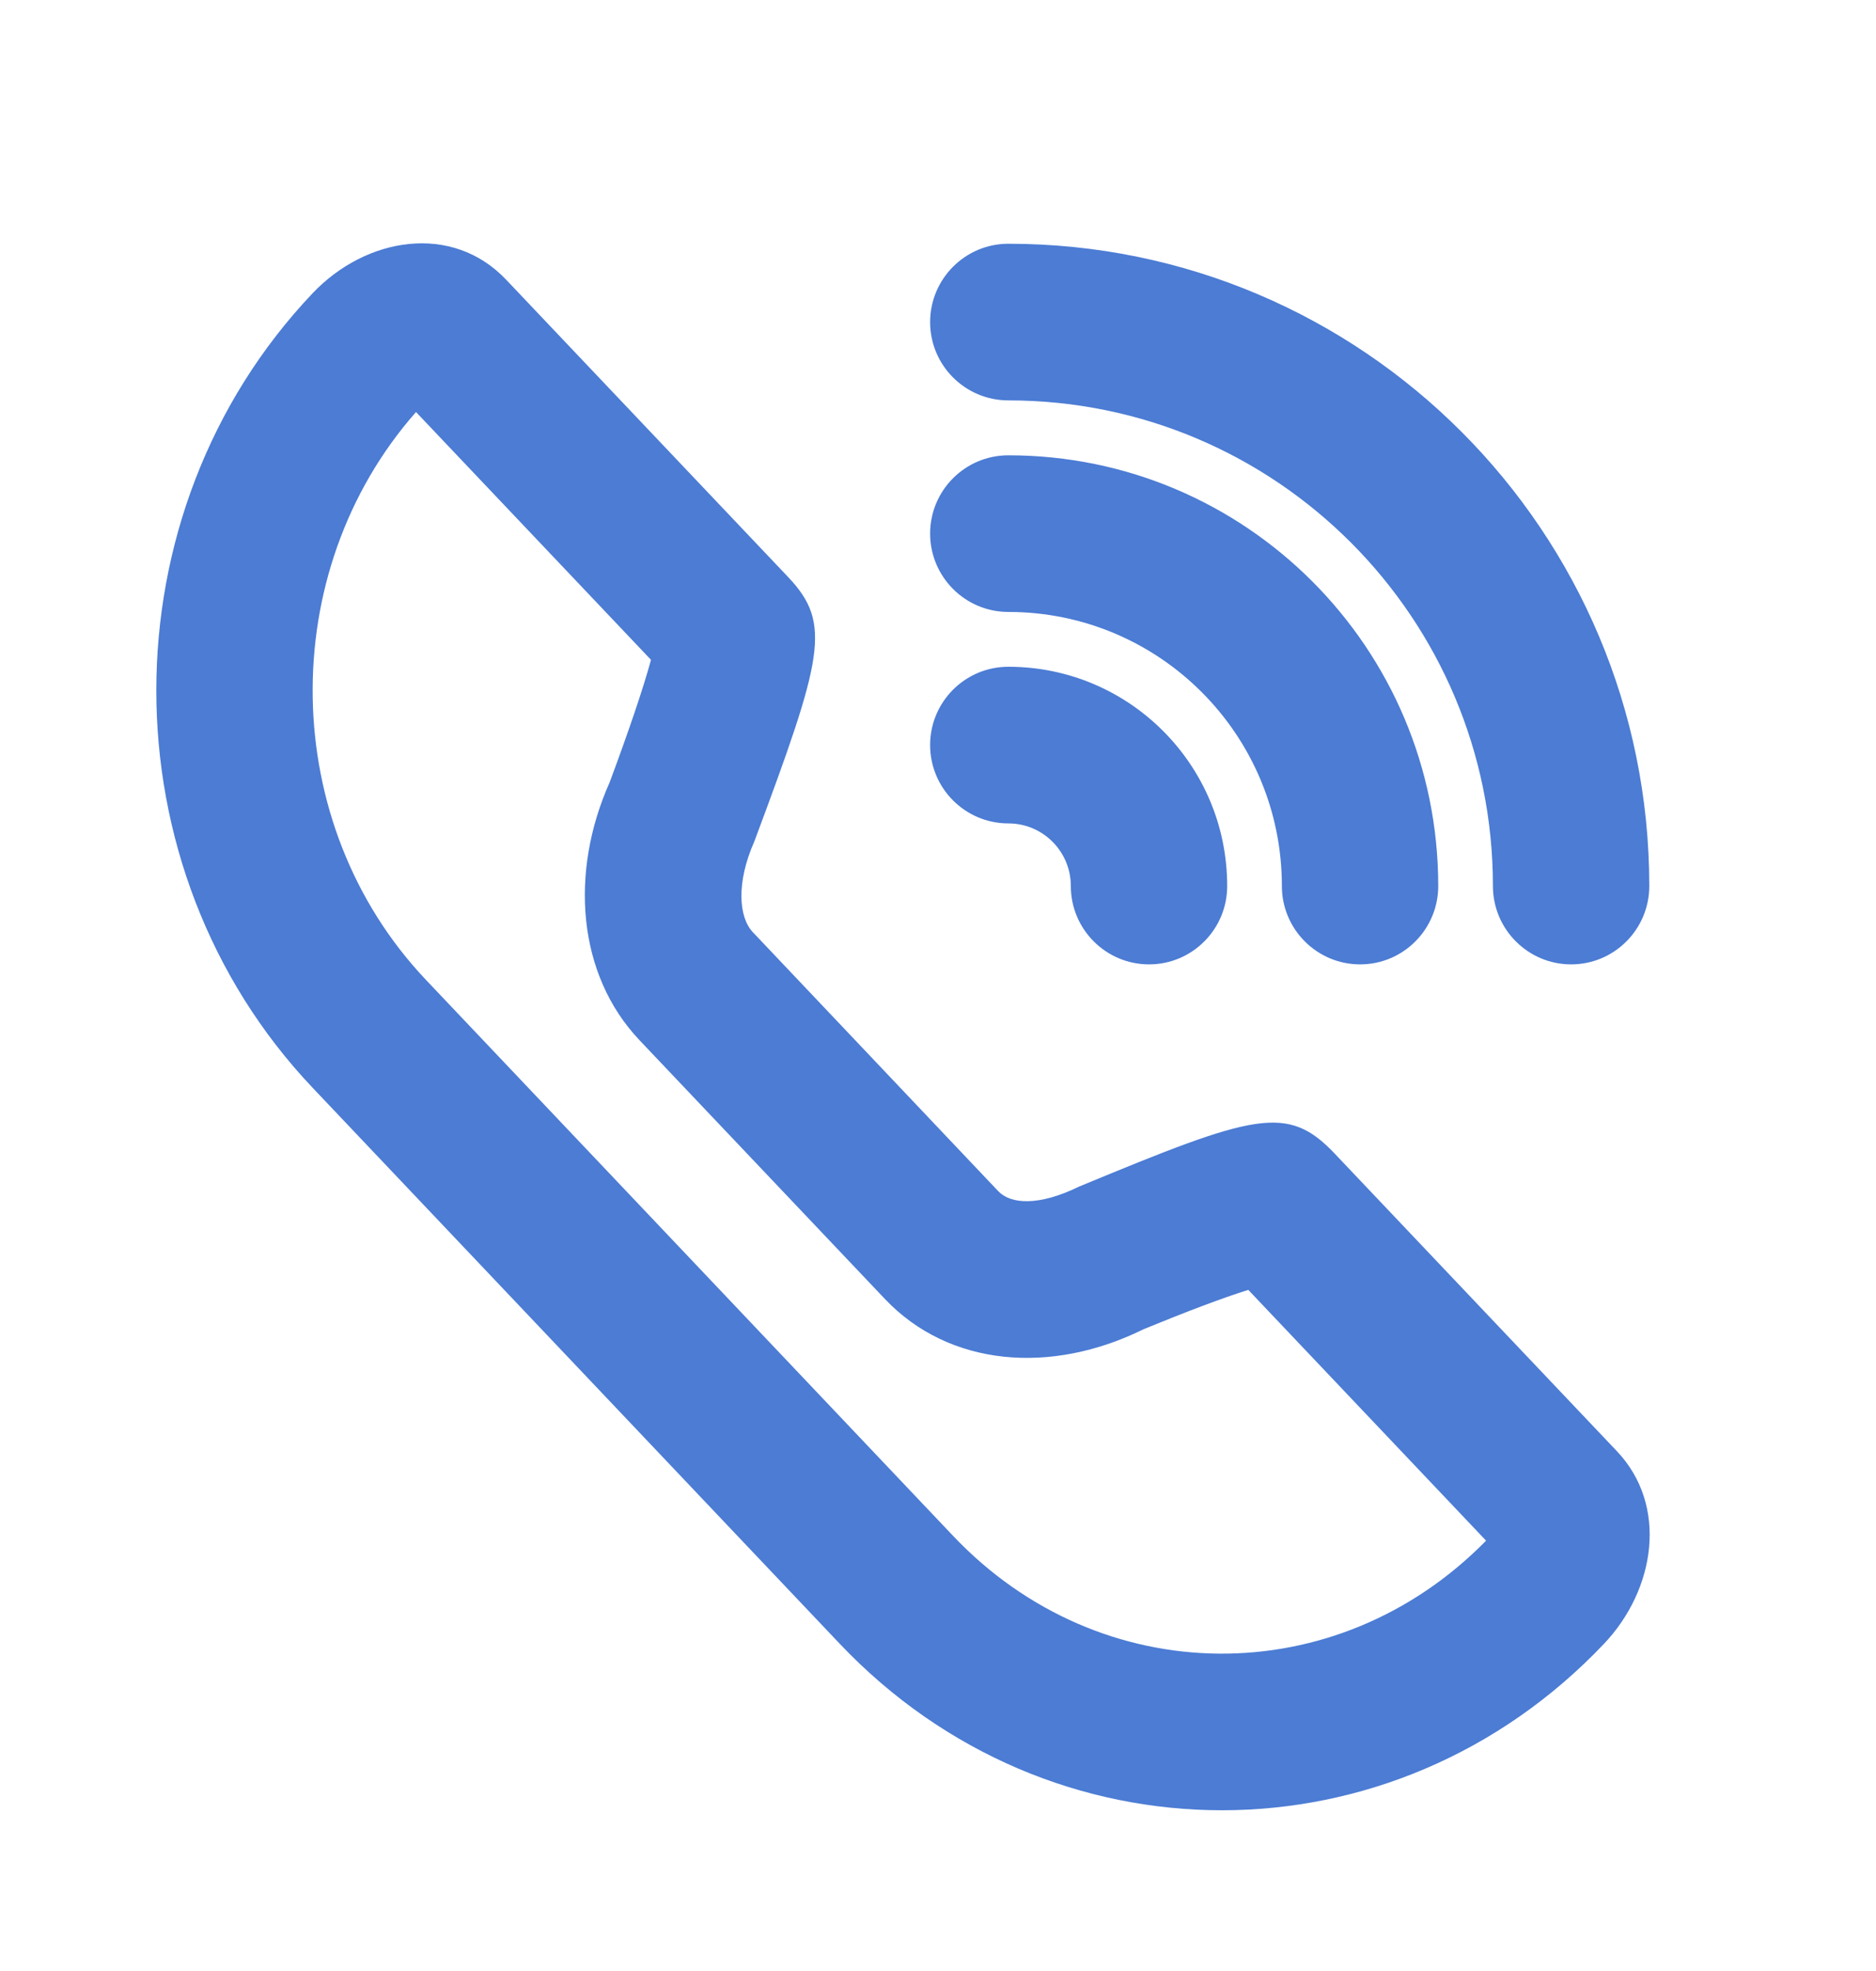 <svg width="20" height="21" viewBox="0 0 20 21" fill="none" xmlns="http://www.w3.org/2000/svg">
<path fill-rule="evenodd" clip-rule="evenodd" d="M8.026 9.932C7.875 9.773 7.847 9.404 8.042 8.965C8.773 7.007 8.872 6.644 8.404 6.15L5.396 2.98C4.818 2.371 3.901 2.526 3.333 3.124C1.111 5.466 1.111 9.247 3.333 11.59L8.952 17.513C11.197 19.879 14.856 19.879 17.101 17.513C17.65 16.934 17.786 16.04 17.238 15.462L14.23 12.292C13.726 11.76 13.383 11.864 11.505 12.642C11.071 12.854 10.774 12.83 10.642 12.691L8.026 9.932ZM15.843 16.415C14.251 18.037 11.732 18.02 10.16 16.363L4.541 10.44C2.967 8.78 2.931 6.096 4.435 4.39L6.94 7.03L6.934 7.052C6.855 7.339 6.71 7.769 6.5 8.334C6.071 9.294 6.153 10.381 6.817 11.082L9.434 13.84C10.117 14.56 11.202 14.651 12.192 14.162C12.65 13.974 13.039 13.827 13.308 13.743L15.843 16.415Z" fill="#4C7CD4"/>
<path d="M11.416 9.44C11.416 9.072 11.118 8.773 10.75 8.773C10.29 8.773 9.916 8.399 9.916 7.938C9.916 7.477 10.29 7.104 10.75 7.104C12.039 7.104 13.083 8.15 13.083 9.44C13.083 9.901 12.71 10.275 12.25 10.275C11.79 10.275 11.416 9.901 11.416 9.44Z" fill="#4C7CD4"/>
<path d="M10.75 6.52C12.361 6.52 13.666 7.827 13.666 9.44C13.666 9.901 14.04 10.275 14.5 10.275C14.96 10.275 15.333 9.901 15.333 9.44C15.333 6.905 13.281 4.851 10.75 4.851C10.29 4.851 9.916 5.224 9.916 5.685C9.916 6.146 10.29 6.52 10.75 6.52Z" fill="#4C7CD4"/>
<path d="M15.916 9.44C15.916 6.583 13.603 4.266 10.75 4.266C10.29 4.266 9.916 3.893 9.916 3.432C9.916 2.971 10.29 2.597 10.75 2.597C14.524 2.597 17.583 5.661 17.583 9.44C17.583 9.901 17.21 10.275 16.75 10.275C16.29 10.275 15.916 9.901 15.916 9.44Z" fill="#4C7CD4"/>
</svg>
